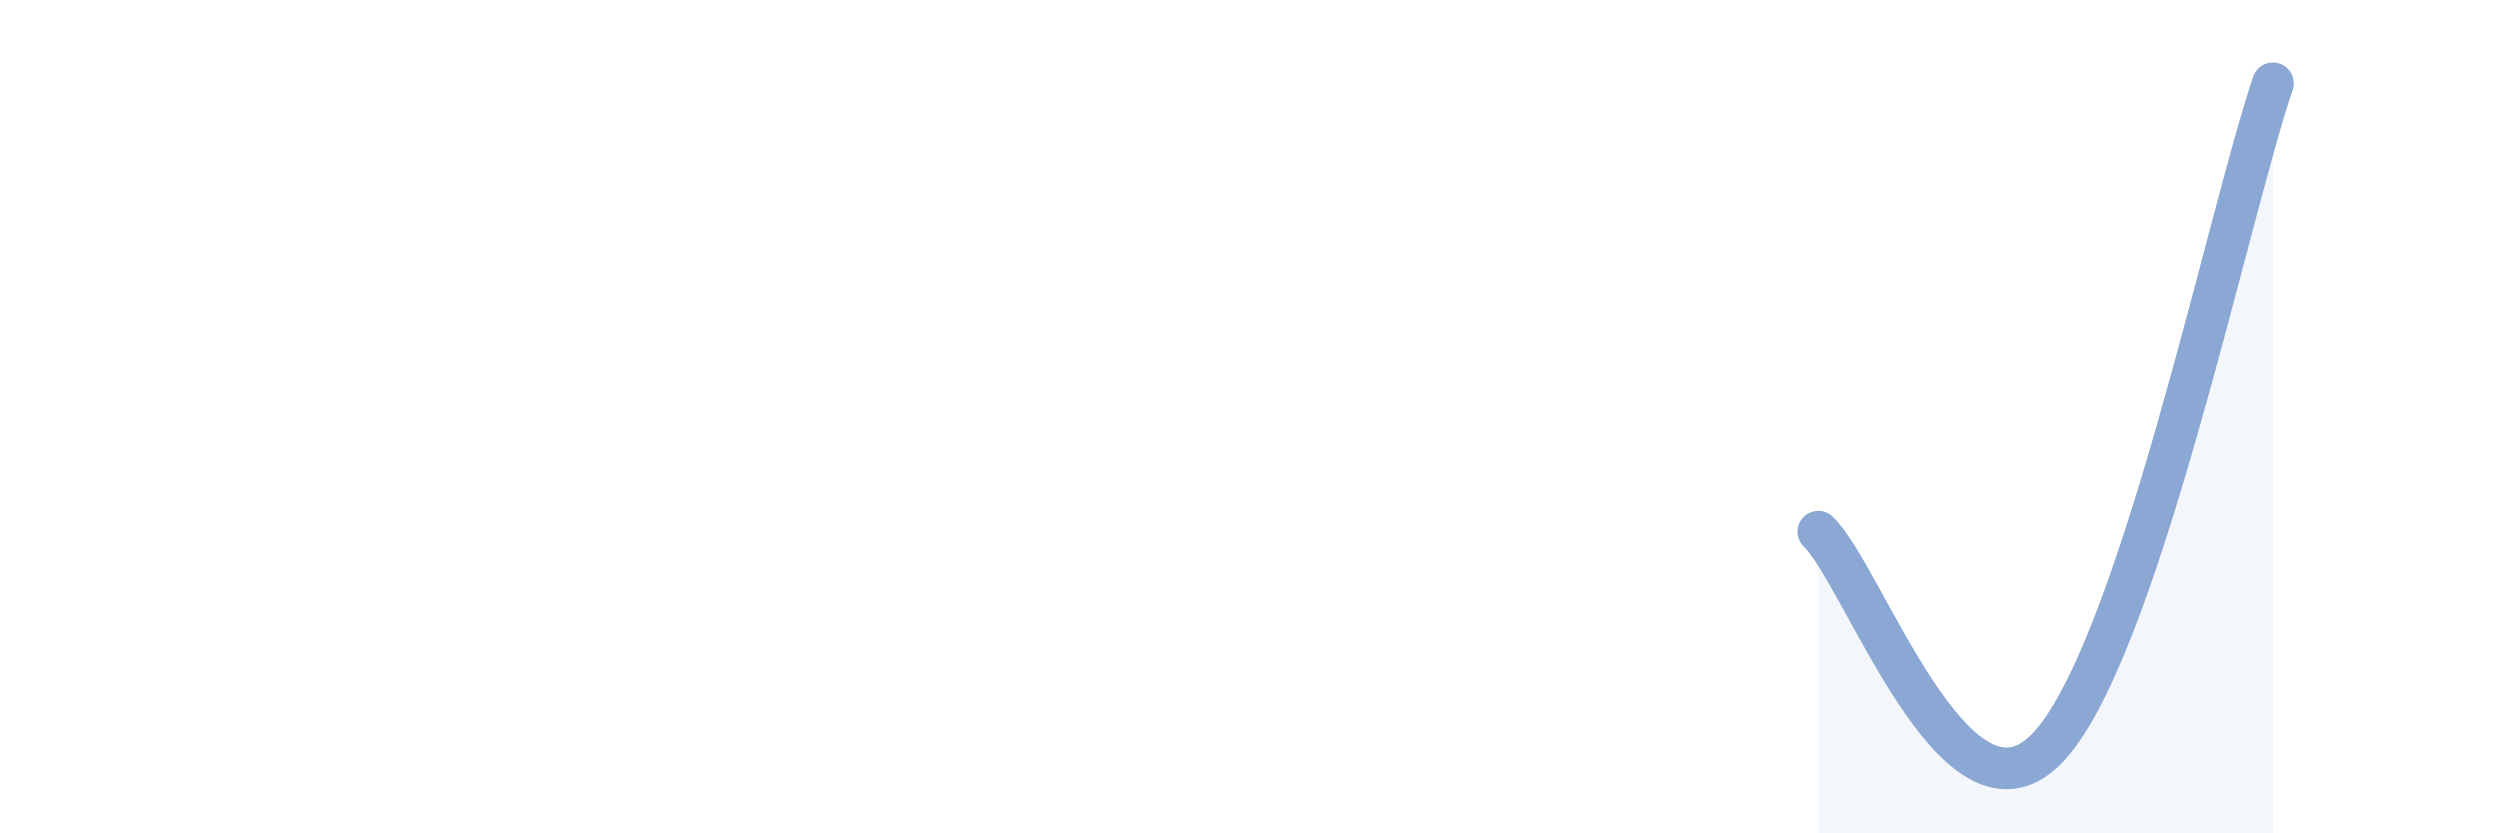 
    <svg width="60" height="20" viewBox="0 0 60 20" xmlns="http://www.w3.org/2000/svg">
      <path
        d="M 43.64,12.76 C 44.73,13.81 46.91,20.15 49.09,18 C 51.27,15.85 53.46,5.2 54.55,2L54.55 20L43.64 20Z"
        fill="#8ba7d3"
        opacity="0.1"
        stroke-linecap="round"
        stroke-linejoin="round"
      />
      <path
        d="M 43.64,12.76 C 44.73,13.81 46.91,20.15 49.09,18 C 51.27,15.85 53.46,5.2 54.55,2"
        stroke="#8ba7d3"
        stroke-width="1"
        fill="none"
        stroke-linecap="round"
        stroke-linejoin="round"
      />
    </svg>
  